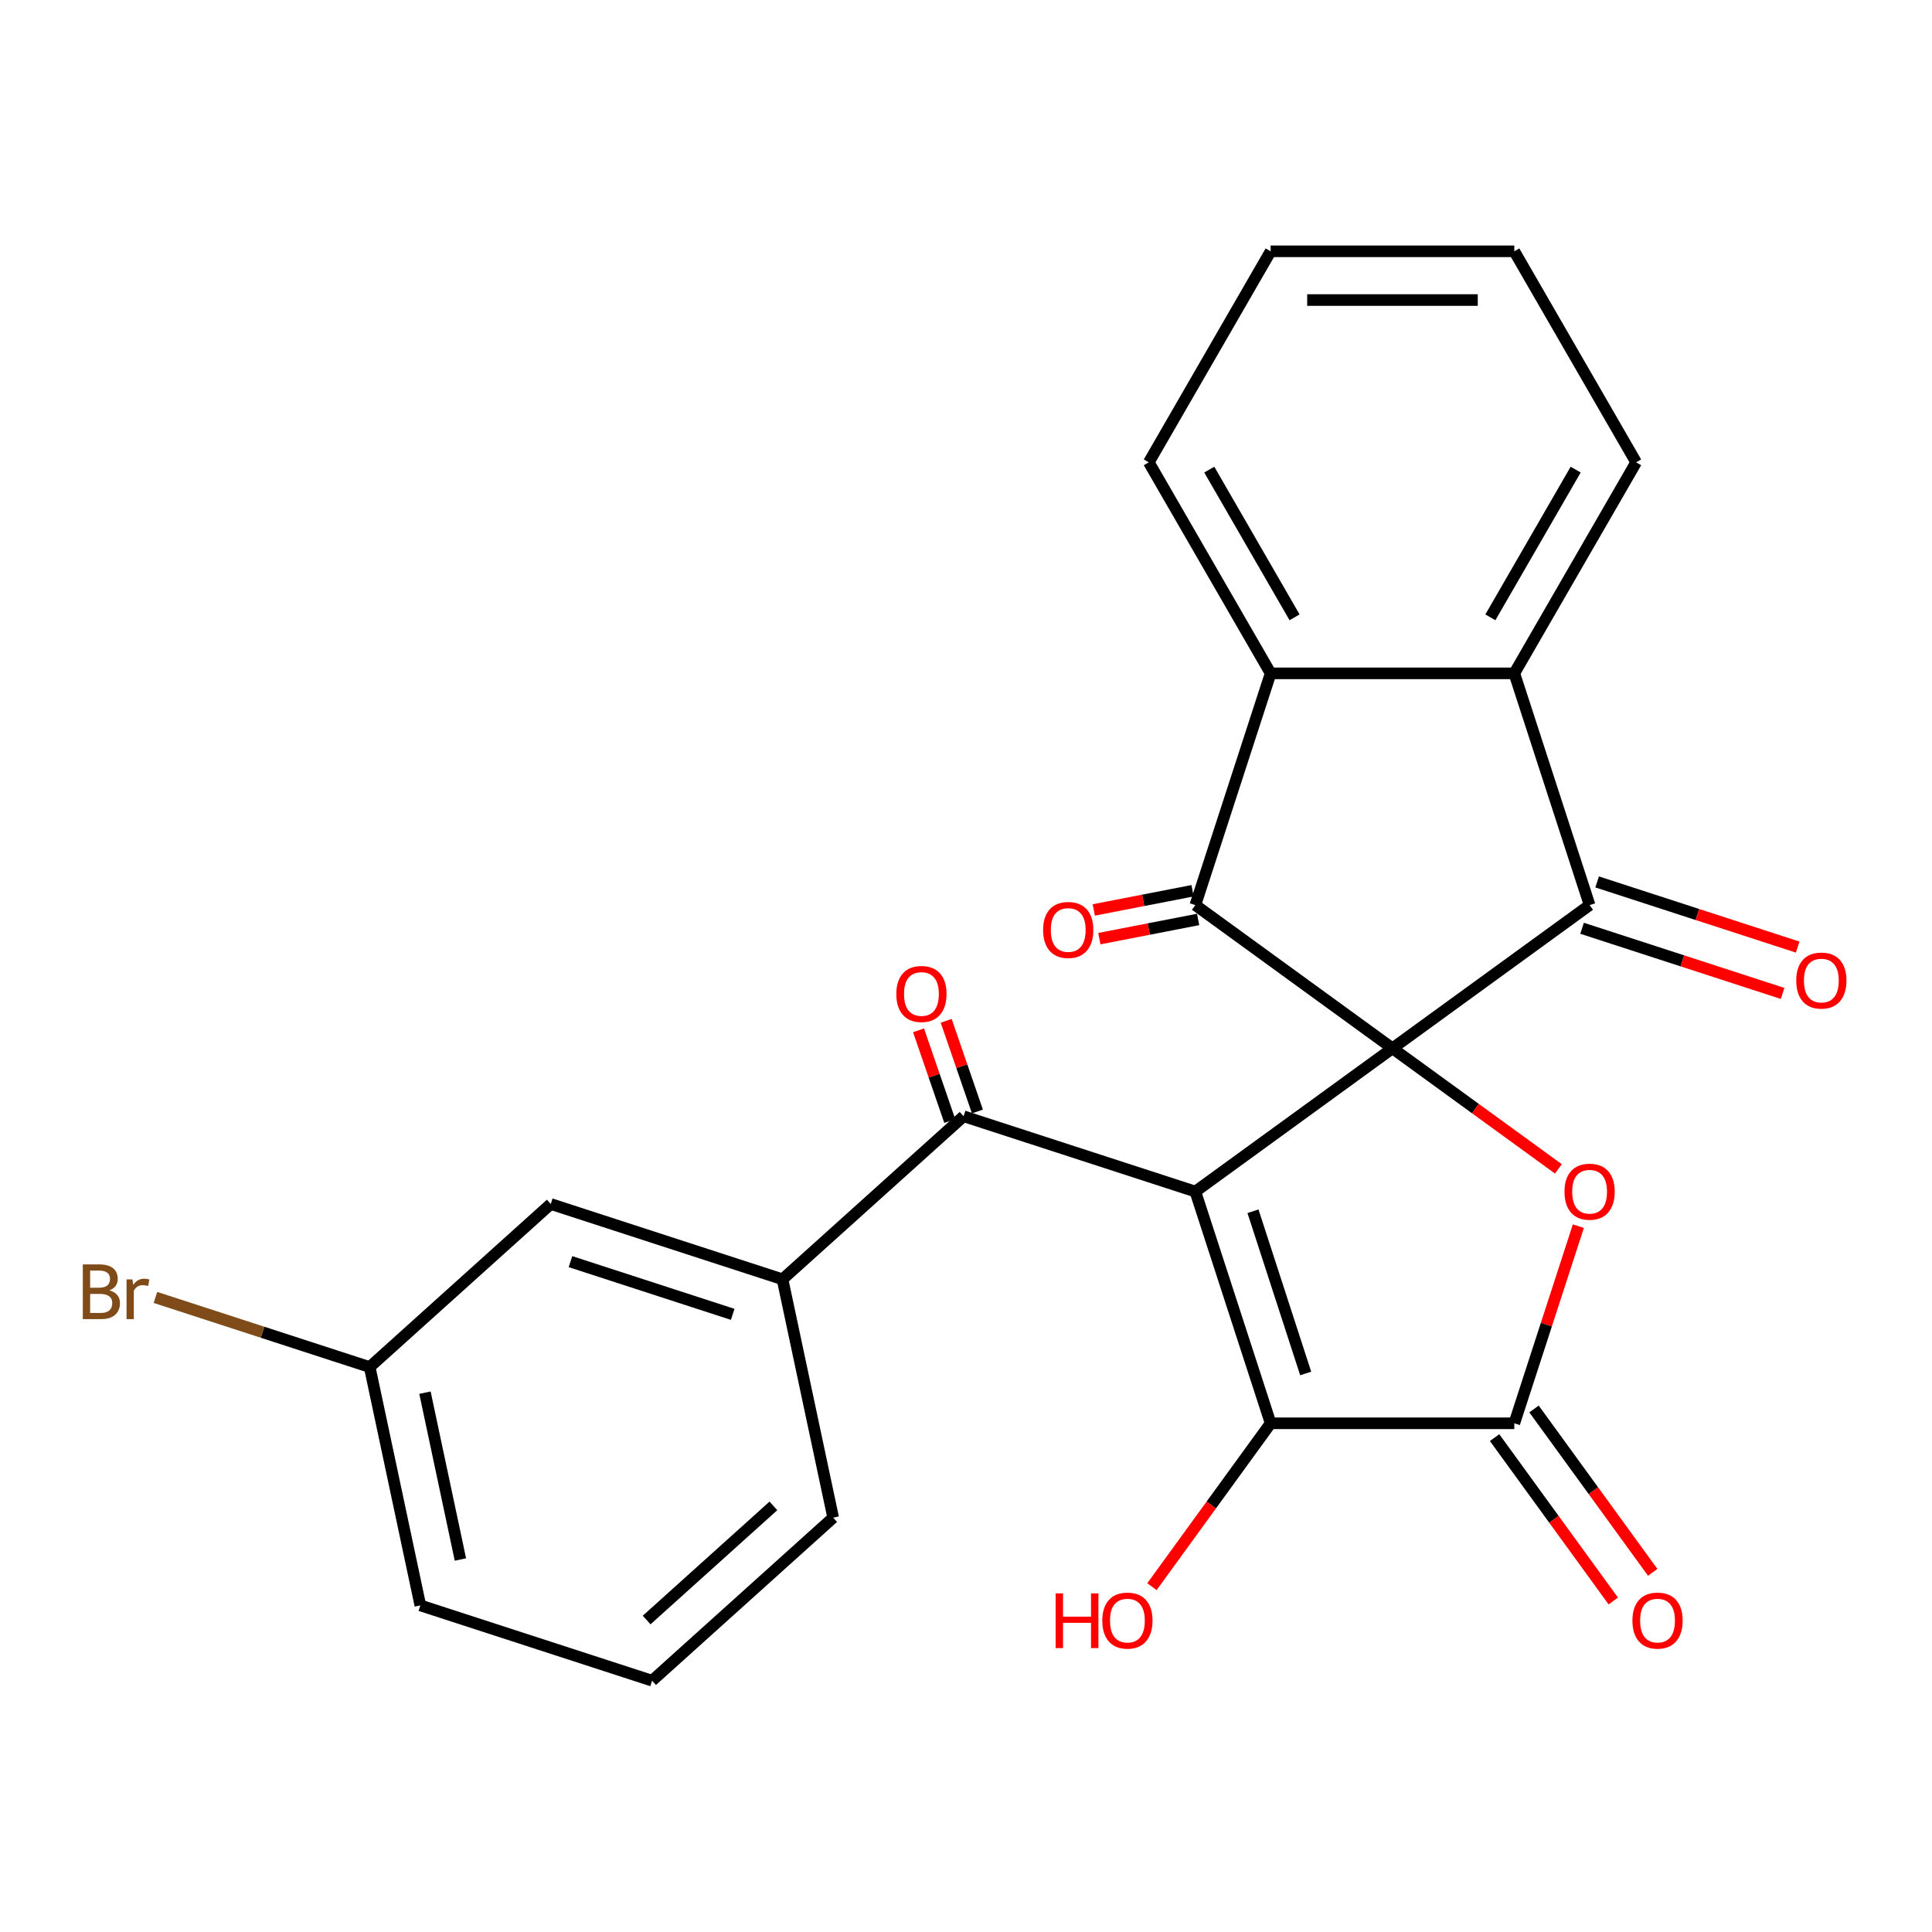 <?xml version='1.0' encoding='iso-8859-1'?>
<svg version='1.1' baseProfile='full'
              xmlns='http://www.w3.org/2000/svg'
                      xmlns:rdkit='http://www.rdkit.org/xml'
                      xmlns:xlink='http://www.w3.org/1999/xlink'
                  xml:space='preserve'
width='1000px' height='1000px' viewBox='0 0 1000 1000'>
<!-- END OF HEADER -->
<rect style='opacity:1.0;fill:#FFFFFF;stroke:none' width='1000' height='1000' x='0' y='0'> </rect>
<path class='bond-0' d='M 720.742,542.612 L 618.706,616.745' style='fill:none;fill-rule:evenodd;stroke:#000000;stroke-width:6px;stroke-linecap:butt;stroke-linejoin:miter;stroke-opacity:1' />
<path class='bond-1' d='M 720.742,542.612 L 822.778,468.478' style='fill:none;fill-rule:evenodd;stroke:#000000;stroke-width:6px;stroke-linecap:butt;stroke-linejoin:miter;stroke-opacity:1' />
<path class='bond-2' d='M 720.742,542.612 L 618.706,468.478' style='fill:none;fill-rule:evenodd;stroke:#000000;stroke-width:6px;stroke-linecap:butt;stroke-linejoin:miter;stroke-opacity:1' />
<path class='bond-3' d='M 720.742,542.612 L 763.683,573.811' style='fill:none;fill-rule:evenodd;stroke:#000000;stroke-width:6px;stroke-linecap:butt;stroke-linejoin:miter;stroke-opacity:1' />
<path class='bond-3' d='M 763.683,573.811 L 806.625,605.009' style='fill:none;fill-rule:evenodd;stroke:#FF0000;stroke-width:6px;stroke-linecap:butt;stroke-linejoin:miter;stroke-opacity:1' />
<path class='bond-4' d='M 618.706,616.745 L 657.68,736.696' style='fill:none;fill-rule:evenodd;stroke:#000000;stroke-width:6px;stroke-linecap:butt;stroke-linejoin:miter;stroke-opacity:1' />
<path class='bond-4' d='M 648.542,626.943 L 675.824,710.908' style='fill:none;fill-rule:evenodd;stroke:#000000;stroke-width:6px;stroke-linecap:butt;stroke-linejoin:miter;stroke-opacity:1' />
<path class='bond-6' d='M 618.706,616.745 L 498.755,577.771' style='fill:none;fill-rule:evenodd;stroke:#000000;stroke-width:6px;stroke-linecap:butt;stroke-linejoin:miter;stroke-opacity:1' />
<path class='bond-8' d='M 822.778,468.478 L 783.803,348.528' style='fill:none;fill-rule:evenodd;stroke:#000000;stroke-width:6px;stroke-linecap:butt;stroke-linejoin:miter;stroke-opacity:1' />
<path class='bond-11' d='M 818.88,480.473 L 870.779,497.336' style='fill:none;fill-rule:evenodd;stroke:#000000;stroke-width:6px;stroke-linecap:butt;stroke-linejoin:miter;stroke-opacity:1' />
<path class='bond-11' d='M 870.779,497.336 L 922.678,514.199' style='fill:none;fill-rule:evenodd;stroke:#FF0000;stroke-width:6px;stroke-linecap:butt;stroke-linejoin:miter;stroke-opacity:1' />
<path class='bond-11' d='M 826.675,456.483 L 878.574,473.346' style='fill:none;fill-rule:evenodd;stroke:#000000;stroke-width:6px;stroke-linecap:butt;stroke-linejoin:miter;stroke-opacity:1' />
<path class='bond-11' d='M 878.574,473.346 L 930.472,490.209' style='fill:none;fill-rule:evenodd;stroke:#FF0000;stroke-width:6px;stroke-linecap:butt;stroke-linejoin:miter;stroke-opacity:1' />
<path class='bond-7' d='M 618.706,468.478 L 657.68,348.528' style='fill:none;fill-rule:evenodd;stroke:#000000;stroke-width:6px;stroke-linecap:butt;stroke-linejoin:miter;stroke-opacity:1' />
<path class='bond-10' d='M 617.262,461.05 L 591.702,466.018' style='fill:none;fill-rule:evenodd;stroke:#000000;stroke-width:6px;stroke-linecap:butt;stroke-linejoin:miter;stroke-opacity:1' />
<path class='bond-10' d='M 591.702,466.018 L 566.142,470.985' style='fill:none;fill-rule:evenodd;stroke:#FF0000;stroke-width:6px;stroke-linecap:butt;stroke-linejoin:miter;stroke-opacity:1' />
<path class='bond-10' d='M 620.149,475.907 L 594.589,480.874' style='fill:none;fill-rule:evenodd;stroke:#000000;stroke-width:6px;stroke-linecap:butt;stroke-linejoin:miter;stroke-opacity:1' />
<path class='bond-10' d='M 594.589,480.874 L 569.029,485.842' style='fill:none;fill-rule:evenodd;stroke:#FF0000;stroke-width:6px;stroke-linecap:butt;stroke-linejoin:miter;stroke-opacity:1' />
<path class='bond-5' d='M 816.957,634.658 L 800.38,685.677' style='fill:none;fill-rule:evenodd;stroke:#FF0000;stroke-width:6px;stroke-linecap:butt;stroke-linejoin:miter;stroke-opacity:1' />
<path class='bond-5' d='M 800.38,685.677 L 783.803,736.696' style='fill:none;fill-rule:evenodd;stroke:#000000;stroke-width:6px;stroke-linecap:butt;stroke-linejoin:miter;stroke-opacity:1' />
<path class='bond-15' d='M 657.68,736.696 L 626.961,778.977' style='fill:none;fill-rule:evenodd;stroke:#000000;stroke-width:6px;stroke-linecap:butt;stroke-linejoin:miter;stroke-opacity:1' />
<path class='bond-15' d='M 626.961,778.977 L 596.241,821.259' style='fill:none;fill-rule:evenodd;stroke:#FF0000;stroke-width:6px;stroke-linecap:butt;stroke-linejoin:miter;stroke-opacity:1' />
<path class='bond-25' d='M 657.68,736.696 L 783.803,736.696' style='fill:none;fill-rule:evenodd;stroke:#000000;stroke-width:6px;stroke-linecap:butt;stroke-linejoin:miter;stroke-opacity:1' />
<path class='bond-12' d='M 773.6,744.109 L 804.319,786.391' style='fill:none;fill-rule:evenodd;stroke:#000000;stroke-width:6px;stroke-linecap:butt;stroke-linejoin:miter;stroke-opacity:1' />
<path class='bond-12' d='M 804.319,786.391 L 835.038,828.672' style='fill:none;fill-rule:evenodd;stroke:#FF0000;stroke-width:6px;stroke-linecap:butt;stroke-linejoin:miter;stroke-opacity:1' />
<path class='bond-12' d='M 794.007,729.282 L 824.726,771.564' style='fill:none;fill-rule:evenodd;stroke:#000000;stroke-width:6px;stroke-linecap:butt;stroke-linejoin:miter;stroke-opacity:1' />
<path class='bond-12' d='M 824.726,771.564 L 855.445,813.845' style='fill:none;fill-rule:evenodd;stroke:#FF0000;stroke-width:6px;stroke-linecap:butt;stroke-linejoin:miter;stroke-opacity:1' />
<path class='bond-9' d='M 498.755,577.771 L 405.027,662.164' style='fill:none;fill-rule:evenodd;stroke:#000000;stroke-width:6px;stroke-linecap:butt;stroke-linejoin:miter;stroke-opacity:1' />
<path class='bond-13' d='M 505.91,575.307 L 497.828,551.838' style='fill:none;fill-rule:evenodd;stroke:#000000;stroke-width:6px;stroke-linecap:butt;stroke-linejoin:miter;stroke-opacity:1' />
<path class='bond-13' d='M 497.828,551.838 L 489.746,528.368' style='fill:none;fill-rule:evenodd;stroke:#FF0000;stroke-width:6px;stroke-linecap:butt;stroke-linejoin:miter;stroke-opacity:1' />
<path class='bond-13' d='M 491.6,580.235 L 483.518,556.765' style='fill:none;fill-rule:evenodd;stroke:#000000;stroke-width:6px;stroke-linecap:butt;stroke-linejoin:miter;stroke-opacity:1' />
<path class='bond-13' d='M 483.518,556.765 L 475.436,533.296' style='fill:none;fill-rule:evenodd;stroke:#FF0000;stroke-width:6px;stroke-linecap:butt;stroke-linejoin:miter;stroke-opacity:1' />
<path class='bond-19' d='M 657.68,348.528 L 594.618,239.302' style='fill:none;fill-rule:evenodd;stroke:#000000;stroke-width:6px;stroke-linecap:butt;stroke-linejoin:miter;stroke-opacity:1' />
<path class='bond-19' d='M 670.066,319.532 L 625.923,243.073' style='fill:none;fill-rule:evenodd;stroke:#000000;stroke-width:6px;stroke-linecap:butt;stroke-linejoin:miter;stroke-opacity:1' />
<path class='bond-26' d='M 657.68,348.528 L 783.803,348.528' style='fill:none;fill-rule:evenodd;stroke:#000000;stroke-width:6px;stroke-linecap:butt;stroke-linejoin:miter;stroke-opacity:1' />
<path class='bond-18' d='M 783.803,348.528 L 846.865,239.302' style='fill:none;fill-rule:evenodd;stroke:#000000;stroke-width:6px;stroke-linecap:butt;stroke-linejoin:miter;stroke-opacity:1' />
<path class='bond-18' d='M 771.417,319.532 L 815.561,243.073' style='fill:none;fill-rule:evenodd;stroke:#000000;stroke-width:6px;stroke-linecap:butt;stroke-linejoin:miter;stroke-opacity:1' />
<path class='bond-14' d='M 405.027,662.164 L 285.077,623.19' style='fill:none;fill-rule:evenodd;stroke:#000000;stroke-width:6px;stroke-linecap:butt;stroke-linejoin:miter;stroke-opacity:1' />
<path class='bond-14' d='M 379.24,680.308 L 295.274,653.026' style='fill:none;fill-rule:evenodd;stroke:#000000;stroke-width:6px;stroke-linecap:butt;stroke-linejoin:miter;stroke-opacity:1' />
<path class='bond-20' d='M 405.027,662.164 L 431.25,785.531' style='fill:none;fill-rule:evenodd;stroke:#000000;stroke-width:6px;stroke-linecap:butt;stroke-linejoin:miter;stroke-opacity:1' />
<path class='bond-16' d='M 285.077,623.19 L 191.349,707.583' style='fill:none;fill-rule:evenodd;stroke:#000000;stroke-width:6px;stroke-linecap:butt;stroke-linejoin:miter;stroke-opacity:1' />
<path class='bond-17' d='M 191.349,707.583 L 135.9,689.566' style='fill:none;fill-rule:evenodd;stroke:#000000;stroke-width:6px;stroke-linecap:butt;stroke-linejoin:miter;stroke-opacity:1' />
<path class='bond-17' d='M 135.9,689.566 L 80.451,671.55' style='fill:none;fill-rule:evenodd;stroke:#7F4C19;stroke-width:6px;stroke-linecap:butt;stroke-linejoin:miter;stroke-opacity:1' />
<path class='bond-28' d='M 191.349,707.583 L 217.571,830.95' style='fill:none;fill-rule:evenodd;stroke:#000000;stroke-width:6px;stroke-linecap:butt;stroke-linejoin:miter;stroke-opacity:1' />
<path class='bond-28' d='M 219.956,720.843 L 238.311,807.2' style='fill:none;fill-rule:evenodd;stroke:#000000;stroke-width:6px;stroke-linecap:butt;stroke-linejoin:miter;stroke-opacity:1' />
<path class='bond-24' d='M 846.865,239.302 L 783.803,130.076' style='fill:none;fill-rule:evenodd;stroke:#000000;stroke-width:6px;stroke-linecap:butt;stroke-linejoin:miter;stroke-opacity:1' />
<path class='bond-23' d='M 594.618,239.302 L 657.68,130.076' style='fill:none;fill-rule:evenodd;stroke:#000000;stroke-width:6px;stroke-linecap:butt;stroke-linejoin:miter;stroke-opacity:1' />
<path class='bond-21' d='M 431.25,785.531 L 337.522,869.924' style='fill:none;fill-rule:evenodd;stroke:#000000;stroke-width:6px;stroke-linecap:butt;stroke-linejoin:miter;stroke-opacity:1' />
<path class='bond-21' d='M 400.312,779.445 L 334.702,838.52' style='fill:none;fill-rule:evenodd;stroke:#000000;stroke-width:6px;stroke-linecap:butt;stroke-linejoin:miter;stroke-opacity:1' />
<path class='bond-22' d='M 337.522,869.924 L 217.571,830.95' style='fill:none;fill-rule:evenodd;stroke:#000000;stroke-width:6px;stroke-linecap:butt;stroke-linejoin:miter;stroke-opacity:1' />
<path class='bond-27' d='M 657.68,130.076 L 783.803,130.076' style='fill:none;fill-rule:evenodd;stroke:#000000;stroke-width:6px;stroke-linecap:butt;stroke-linejoin:miter;stroke-opacity:1' />
<path class='bond-27' d='M 676.598,155.3 L 764.885,155.3' style='fill:none;fill-rule:evenodd;stroke:#000000;stroke-width:6px;stroke-linecap:butt;stroke-linejoin:miter;stroke-opacity:1' />
<path  class='atom-4' d='M 809.778 616.825
Q 809.778 610.025, 813.138 606.225
Q 816.498 602.425, 822.778 602.425
Q 829.058 602.425, 832.418 606.225
Q 835.778 610.025, 835.778 616.825
Q 835.778 623.705, 832.378 627.625
Q 828.978 631.505, 822.778 631.505
Q 816.538 631.505, 813.138 627.625
Q 809.778 623.745, 809.778 616.825
M 822.778 628.305
Q 827.098 628.305, 829.418 625.425
Q 831.778 622.505, 831.778 616.825
Q 831.778 611.265, 829.418 608.465
Q 827.098 605.625, 822.778 605.625
Q 818.458 605.625, 816.098 608.425
Q 813.778 611.225, 813.778 616.825
Q 813.778 622.545, 816.098 625.425
Q 818.458 628.305, 822.778 628.305
' fill='#FF0000'/>
<path  class='atom-11' d='M 539.91 481.346
Q 539.91 474.546, 543.27 470.746
Q 546.63 466.946, 552.91 466.946
Q 559.19 466.946, 562.55 470.746
Q 565.91 474.546, 565.91 481.346
Q 565.91 488.226, 562.51 492.146
Q 559.11 496.026, 552.91 496.026
Q 546.67 496.026, 543.27 492.146
Q 539.91 488.266, 539.91 481.346
M 552.91 492.826
Q 557.23 492.826, 559.55 489.946
Q 561.91 487.026, 561.91 481.346
Q 561.91 475.786, 559.55 472.986
Q 557.23 470.146, 552.91 470.146
Q 548.59 470.146, 546.23 472.946
Q 543.91 475.746, 543.91 481.346
Q 543.91 487.066, 546.23 489.946
Q 548.59 492.826, 552.91 492.826
' fill='#FF0000'/>
<path  class='atom-12' d='M 929.728 507.533
Q 929.728 500.733, 933.088 496.933
Q 936.448 493.133, 942.728 493.133
Q 949.008 493.133, 952.368 496.933
Q 955.728 500.733, 955.728 507.533
Q 955.728 514.413, 952.328 518.333
Q 948.928 522.213, 942.728 522.213
Q 936.488 522.213, 933.088 518.333
Q 929.728 514.453, 929.728 507.533
M 942.728 519.013
Q 947.048 519.013, 949.368 516.133
Q 951.728 513.213, 951.728 507.533
Q 951.728 501.973, 949.368 499.173
Q 947.048 496.333, 942.728 496.333
Q 938.408 496.333, 936.048 499.133
Q 933.728 501.933, 933.728 507.533
Q 933.728 513.253, 936.048 516.133
Q 938.408 519.013, 942.728 519.013
' fill='#FF0000'/>
<path  class='atom-13' d='M 844.937 838.812
Q 844.937 832.012, 848.297 828.212
Q 851.657 824.412, 857.937 824.412
Q 864.217 824.412, 867.577 828.212
Q 870.937 832.012, 870.937 838.812
Q 870.937 845.692, 867.537 849.612
Q 864.137 853.492, 857.937 853.492
Q 851.697 853.492, 848.297 849.612
Q 844.937 845.732, 844.937 838.812
M 857.937 850.292
Q 862.257 850.292, 864.577 847.412
Q 866.937 844.492, 866.937 838.812
Q 866.937 833.252, 864.577 830.452
Q 862.257 827.612, 857.937 827.612
Q 853.617 827.612, 851.257 830.412
Q 848.937 833.212, 848.937 838.812
Q 848.937 844.532, 851.257 847.412
Q 853.617 850.292, 857.937 850.292
' fill='#FF0000'/>
<path  class='atom-14' d='M 463.932 514.476
Q 463.932 507.676, 467.292 503.876
Q 470.652 500.076, 476.932 500.076
Q 483.212 500.076, 486.572 503.876
Q 489.932 507.676, 489.932 514.476
Q 489.932 521.356, 486.532 525.276
Q 483.132 529.156, 476.932 529.156
Q 470.692 529.156, 467.292 525.276
Q 463.932 521.396, 463.932 514.476
M 476.932 525.956
Q 481.252 525.956, 483.572 523.076
Q 485.932 520.156, 485.932 514.476
Q 485.932 508.916, 483.572 506.116
Q 481.252 503.276, 476.932 503.276
Q 472.612 503.276, 470.252 506.076
Q 467.932 508.876, 467.932 514.476
Q 467.932 520.196, 470.252 523.076
Q 472.612 525.956, 476.932 525.956
' fill='#FF0000'/>
<path  class='atom-16' d='M 546.386 824.732
L 550.226 824.732
L 550.226 836.772
L 564.706 836.772
L 564.706 824.732
L 568.546 824.732
L 568.546 853.052
L 564.706 853.052
L 564.706 839.972
L 550.226 839.972
L 550.226 853.052
L 546.386 853.052
L 546.386 824.732
' fill='#FF0000'/>
<path  class='atom-16' d='M 570.546 838.812
Q 570.546 832.012, 573.906 828.212
Q 577.266 824.412, 583.546 824.412
Q 589.826 824.412, 593.186 828.212
Q 596.546 832.012, 596.546 838.812
Q 596.546 845.692, 593.146 849.612
Q 589.746 853.492, 583.546 853.492
Q 577.306 853.492, 573.906 849.612
Q 570.546 845.732, 570.546 838.812
M 583.546 850.292
Q 587.866 850.292, 590.186 847.412
Q 592.546 844.492, 592.546 838.812
Q 592.546 833.252, 590.186 830.452
Q 587.866 827.612, 583.546 827.612
Q 579.226 827.612, 576.866 830.412
Q 574.546 833.212, 574.546 838.812
Q 574.546 844.532, 576.866 847.412
Q 579.226 850.292, 583.546 850.292
' fill='#FF0000'/>
<path  class='atom-18' d='M 56.618 667.888
Q 59.338 668.648, 60.698 670.328
Q 62.098 671.968, 62.098 674.408
Q 62.098 678.328, 59.578 680.568
Q 57.098 682.768, 52.378 682.768
L 42.858 682.768
L 42.858 654.448
L 51.218 654.448
Q 56.058 654.448, 58.498 656.408
Q 60.938 658.368, 60.938 661.968
Q 60.938 666.248, 56.618 667.888
M 46.658 657.648
L 46.658 666.528
L 51.218 666.528
Q 54.018 666.528, 55.458 665.408
Q 56.938 664.248, 56.938 661.968
Q 56.938 657.648, 51.218 657.648
L 46.658 657.648
M 52.378 679.568
Q 55.138 679.568, 56.618 678.248
Q 58.098 676.928, 58.098 674.408
Q 58.098 672.088, 56.458 670.928
Q 54.858 669.728, 51.778 669.728
L 46.658 669.728
L 46.658 679.568
L 52.378 679.568
' fill='#7F4C19'/>
<path  class='atom-18' d='M 68.538 662.208
L 68.978 665.048
Q 71.138 661.848, 74.658 661.848
Q 75.778 661.848, 77.298 662.248
L 76.698 665.608
Q 74.978 665.208, 74.018 665.208
Q 72.338 665.208, 71.218 665.888
Q 70.138 666.528, 69.258 668.088
L 69.258 682.768
L 65.498 682.768
L 65.498 662.208
L 68.538 662.208
' fill='#7F4C19'/>
</svg>
